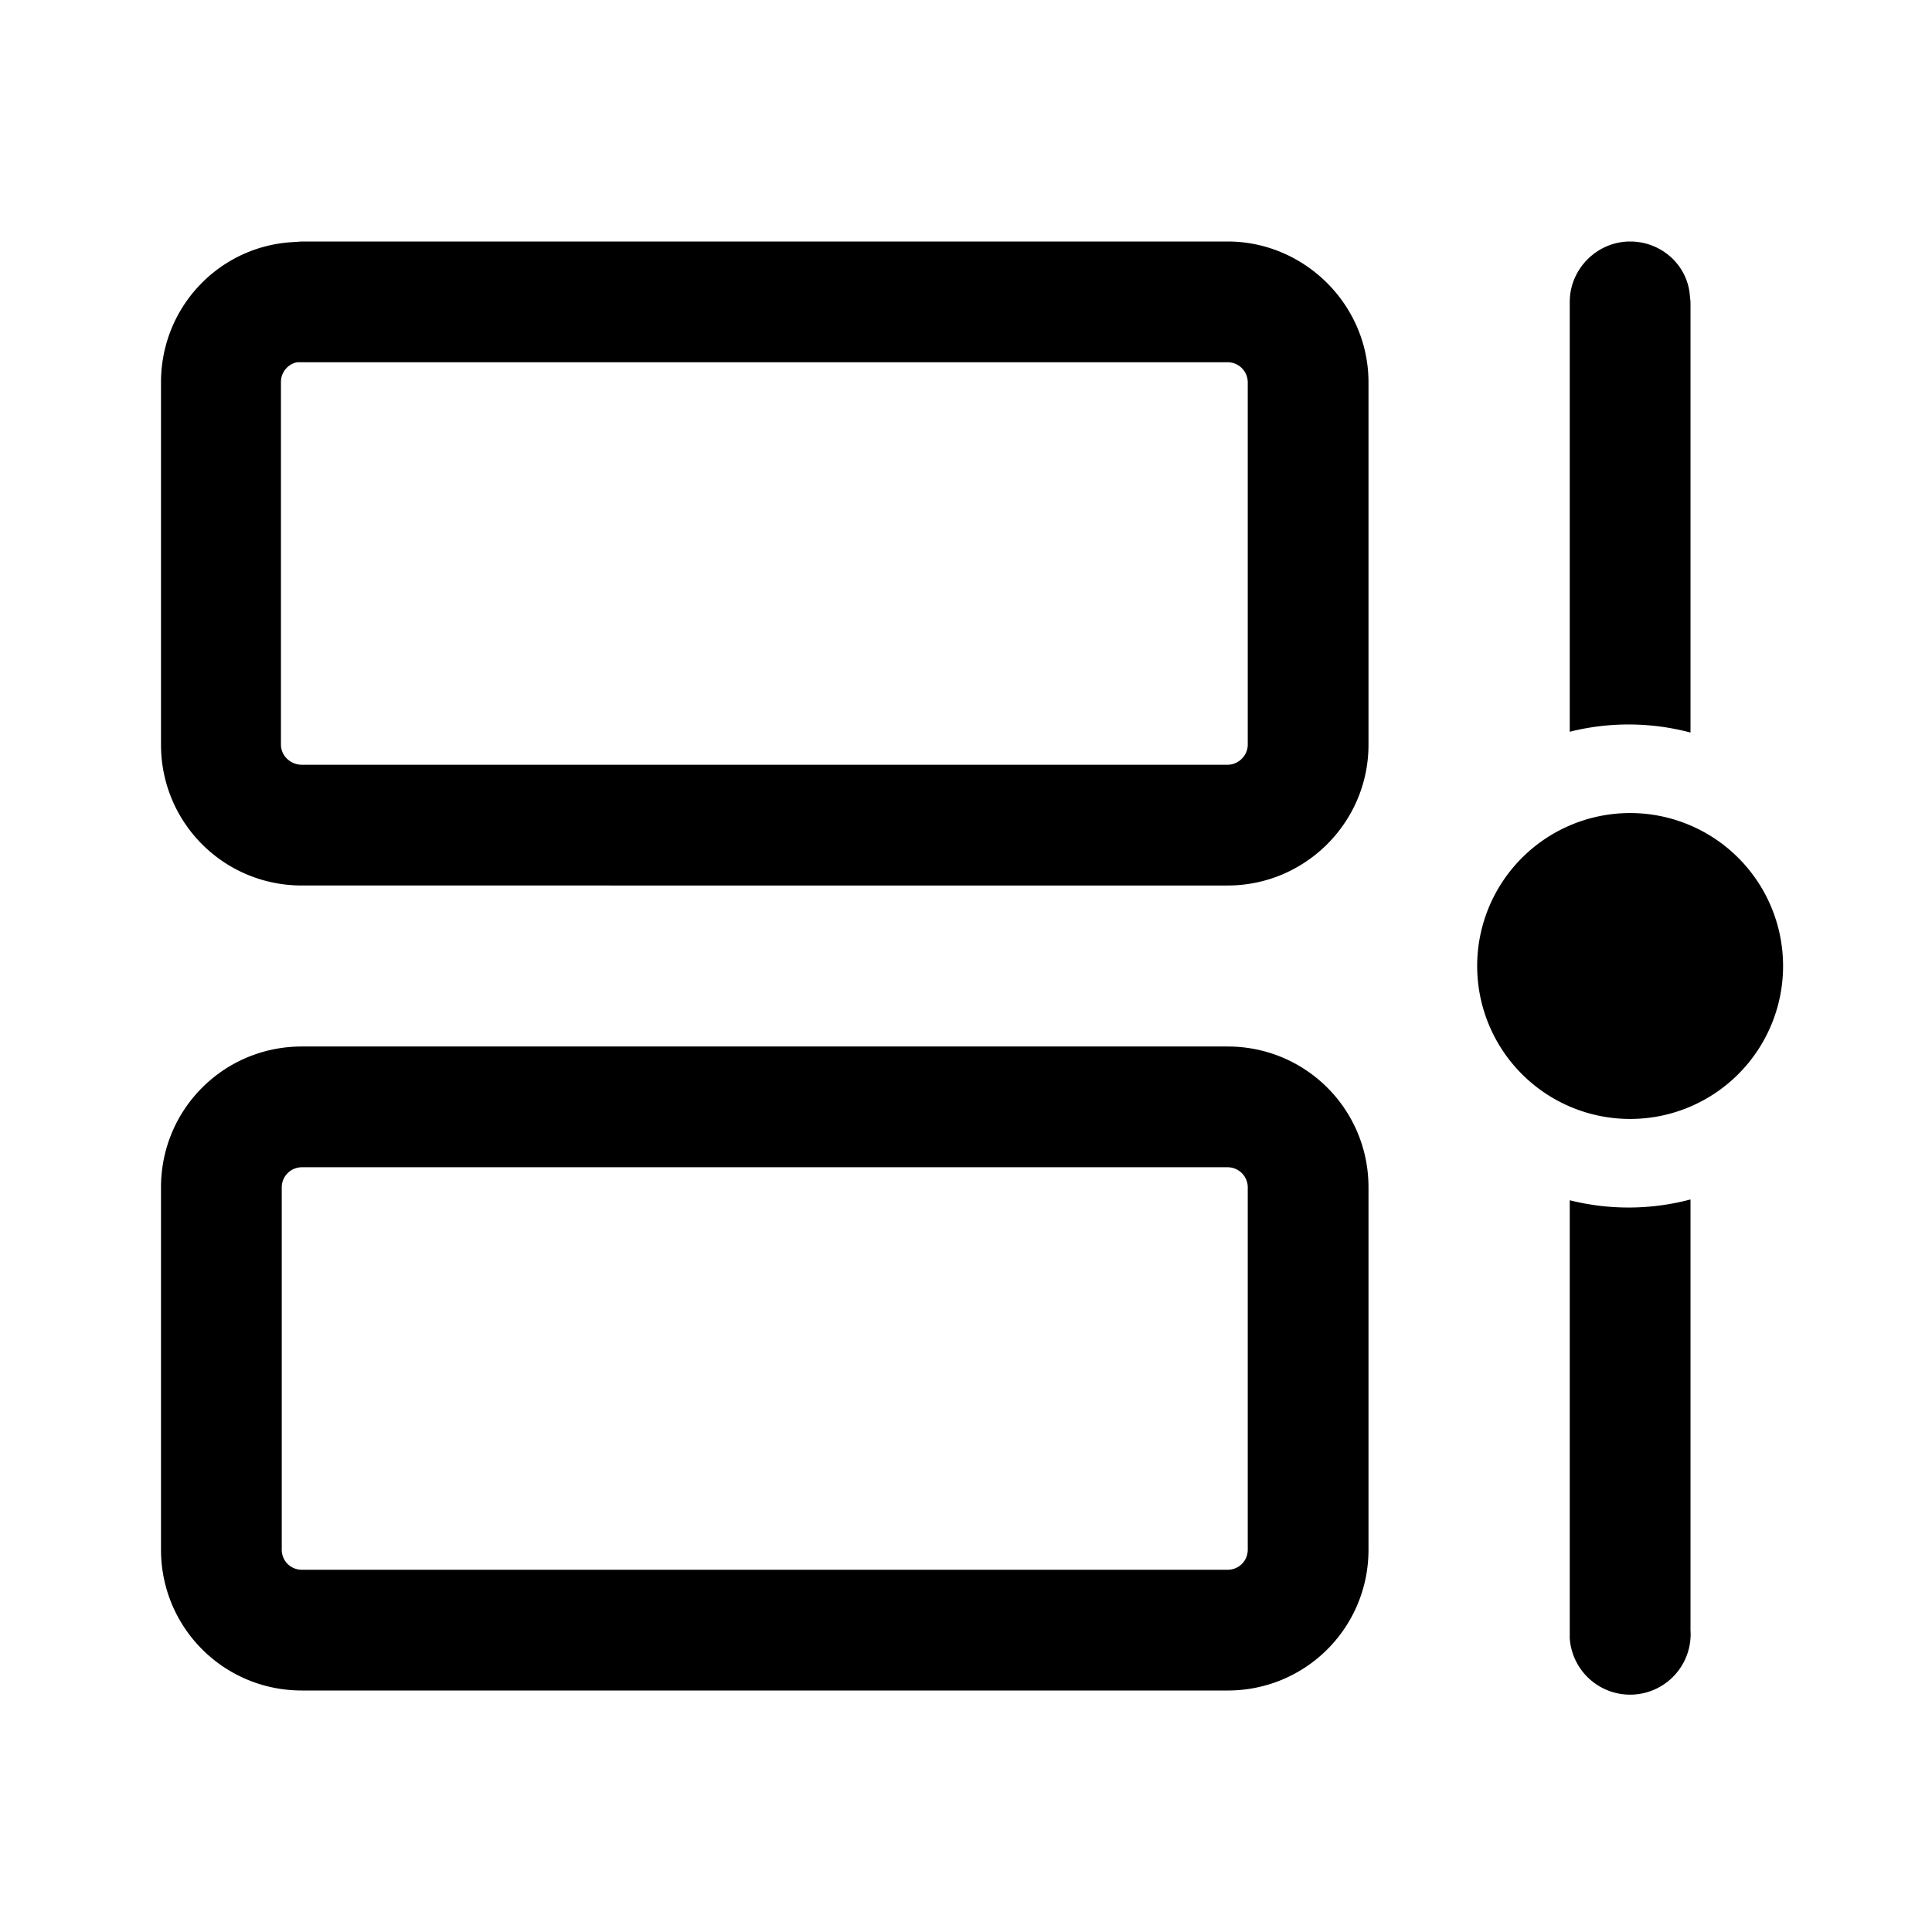 <svg width="24" height="24" viewBox="0 0 24 24" xmlns="http://www.w3.org/2000/svg"><path d="M15.25 13c.97 0 1.75.78 1.75 1.75v4.5c0 .97-.78 1.75-1.75 1.75H3.75C2.78 21 2 20.22 2 19.25v-4.5c0-.97.78-1.75 1.75-1.75h11.5ZM21 14.9v5.35a.75.75 0 0 1-1.5.1V14.91a3 3 0 0 0 1.5-.01Zm-5.75-.4H3.75a.25.25 0 0 0-.25.25v4.5c0 .14.11.25.25.25h11.5c.14 0 .25-.11.25-.25v-4.5a.25.25 0 0 0-.25-.25Zm5-4.4a1.9 1.9 0 1 1 0 3.8 1.9 1.9 0 0 1 0-3.8Zm-5-7.1C16.2 3 17 3.78 17 4.75v4.5c0 .97-.79 1.75-1.75 1.75H3.75C2.78 11 2 10.22 2 9.25v-4.5c0-.92.7-1.67 1.6-1.74L3.75 3h11.5Zm0 1.5H3.69a.25.25 0 0 0-.2.25v4.5c0 .14.12.25.26.25h11.5c.13 0 .25-.11.25-.25v-4.5a.25.25 0 0 0-.25-.25Zm5-1.5c.38 0 .7.28.74.65l.01.1V9.1a3 3 0 0 0-1.5-.01V3.75c0-.41.34-.75.75-.75Z"/></svg>